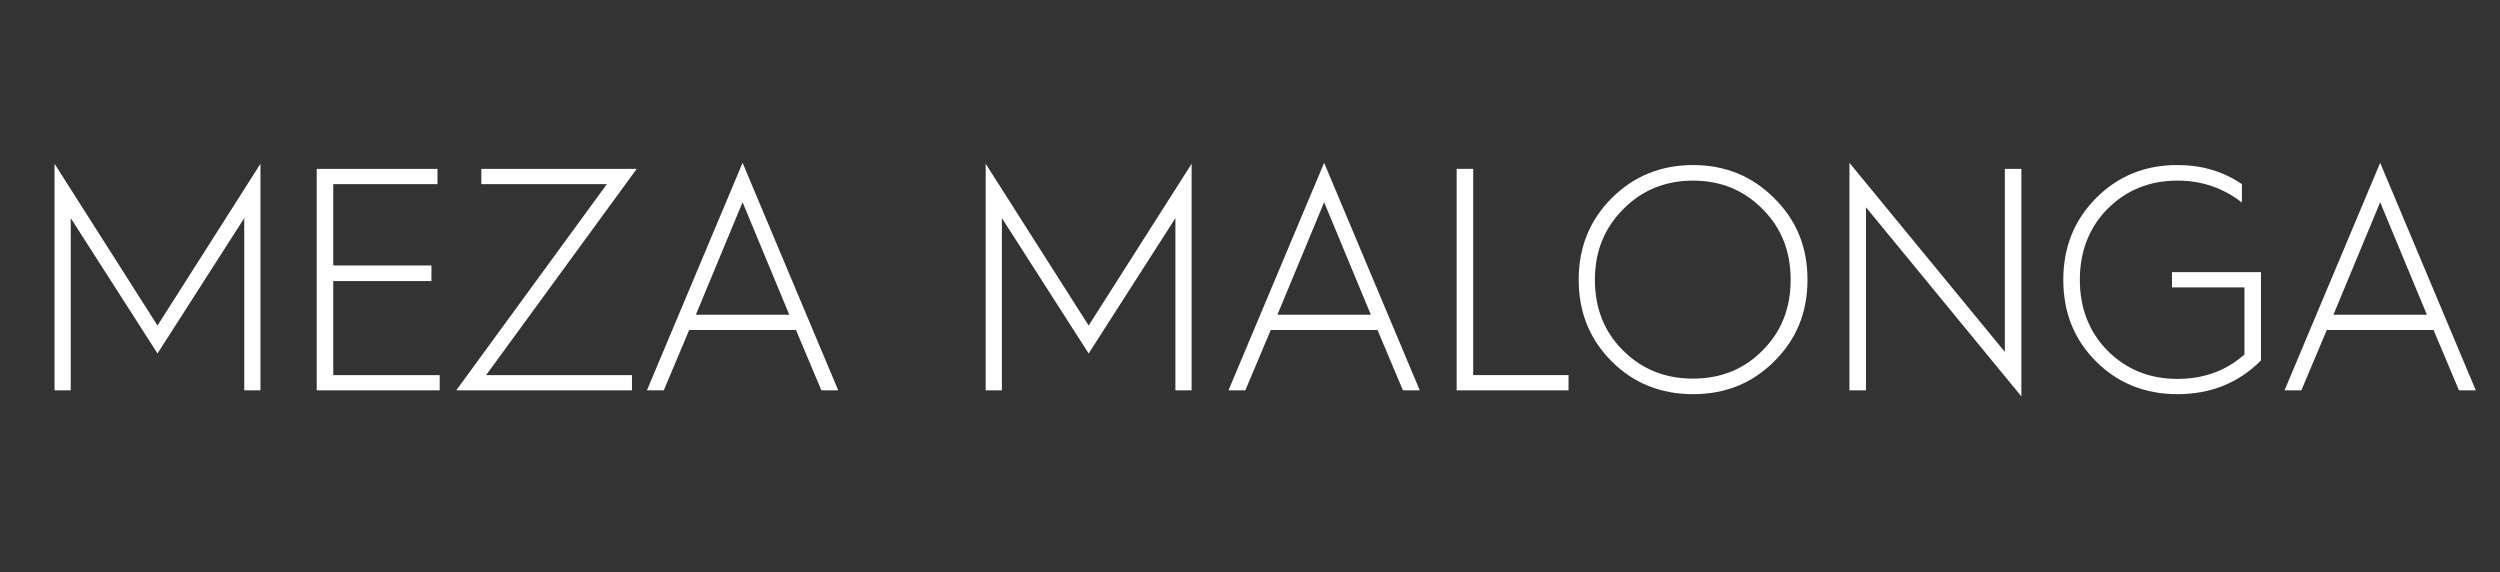 <?xml version="1.0" encoding="utf-8"?>
<!-- Generator: Adobe Illustrator 16.0.4, SVG Export Plug-In . SVG Version: 6.00 Build 0)  -->
<!DOCTYPE svg PUBLIC "-//W3C//DTD SVG 1.1//EN" "http://www.w3.org/Graphics/SVG/1.1/DTD/svg11.dtd">
<svg version="1.1" id="Layer_1" xmlns="http://www.w3.org/2000/svg" xmlns:xlink="http://www.w3.org/1999/xlink" x="0px" y="0px"
	 width="236px" height="54px" viewBox="0 0 236 54" enable-background="new 0 0 236 54" xml:space="preserve">
<rect x="0" y="0" width="236" height="54" fill="#333333" stroke="none"/>
<g>
	<path fill="#FFFFFF" d="M14.868,30.73l9.719-15.27V36.85h-1.53V20.59l-8.189,12.779L6.678,20.59V36.85h-1.53V15.46L14.868,30.73z"
		/>
	<path fill="#FFFFFF" d="M29.898,36.85V15.94h11.399v1.44h-9.839v7.68h9.27v1.47h-9.27v8.88h10.049v1.439H29.898z"/>
	<path fill="#FFFFFF" d="M43.069,36.85L57.288,17.38h-11.85v-1.44h14.669L45.889,35.41h13.77v1.439H43.069z"/>
	<path fill="#FFFFFF" d="M70.099,15.371l9.03,21.479h-1.59l-2.4-5.699H65.059l-2.4,5.699h-1.59L70.099,15.371z M65.689,29.71h8.819
		l-4.41-10.62L65.689,29.71z"/>
	<path fill="#FFFFFF" d="M102.768,30.73l9.72-15.27V36.85h-1.53V20.59l-8.189,12.779l-8.19-12.779V36.85h-1.53V15.46L102.768,30.73z
		"/>
	<path fill="#FFFFFF" d="M124.998,15.371l9.029,21.479h-1.59l-2.4-5.699h-10.078l-2.401,5.699h-1.59L124.998,15.371z M120.588,29.71
		h8.82l-4.41-10.62L120.588,29.71z"/>
	<path fill="#FFFFFF" d="M137.508,36.85V15.94h1.561v19.47h9v1.439H137.508z"/>
	<path fill="#FFFFFF" d="M167.478,18.7c2.101,2.07,3.149,4.62,3.149,7.71s-1.049,5.64-3.149,7.709c-2.069,2.07-4.62,3.09-7.649,3.09
		s-5.609-1.02-7.68-3.09c-2.07-2.069-3.12-4.619-3.12-7.709s1.05-5.64,3.12-7.71s4.65-3.12,7.68-3.12S165.408,16.63,167.478,18.7z
		 M166.398,33.07c1.77-1.771,2.639-3.99,2.639-6.66s-0.869-4.89-2.639-6.66c-1.771-1.8-3.961-2.7-6.57-2.7s-4.83,0.9-6.6,2.7
		c-1.77,1.77-2.67,3.99-2.67,6.66s0.869,4.89,2.64,6.66c1.771,1.77,3.96,2.67,6.63,2.67C162.468,35.74,164.658,34.84,166.398,33.07z
		"/>
	<path fill="#FFFFFF" d="M174.588,36.85V15.371l14.67,17.849V15.94h1.56V37.42l-14.669-17.85V36.85H174.588z"/>
	<path fill="#FFFFFF" d="M197.898,18.67c2.069-2.07,4.619-3.09,7.648-3.09c2.311,0,4.32,0.6,6.09,1.8v1.74
		c-1.77-1.38-3.779-2.07-6.09-2.07c-2.639,0-4.829,0.9-6.6,2.67c-1.739,1.77-2.609,4.02-2.609,6.69s0.87,4.92,2.609,6.689
		c1.771,1.77,3.961,2.67,6.6,2.67c2.49,0,4.621-0.779,6.33-2.31v-6.33h-6.84v-1.44h8.4v8.339c-2.131,2.131-4.74,3.18-7.891,3.18
		c-3.029,0-5.609-1.02-7.68-3.09c-2.069-2.069-3.09-4.619-3.09-7.709S195.828,20.74,197.898,18.67z"/>
	<path fill="#FFFFFF" d="M224.688,15.371l9.029,21.479h-1.59l-2.4-5.699h-10.078l-2.4,5.699h-1.59L224.688,15.371z M220.277,29.71
		h8.82l-4.41-10.62L220.277,29.71z"/>
</g>
</svg>
